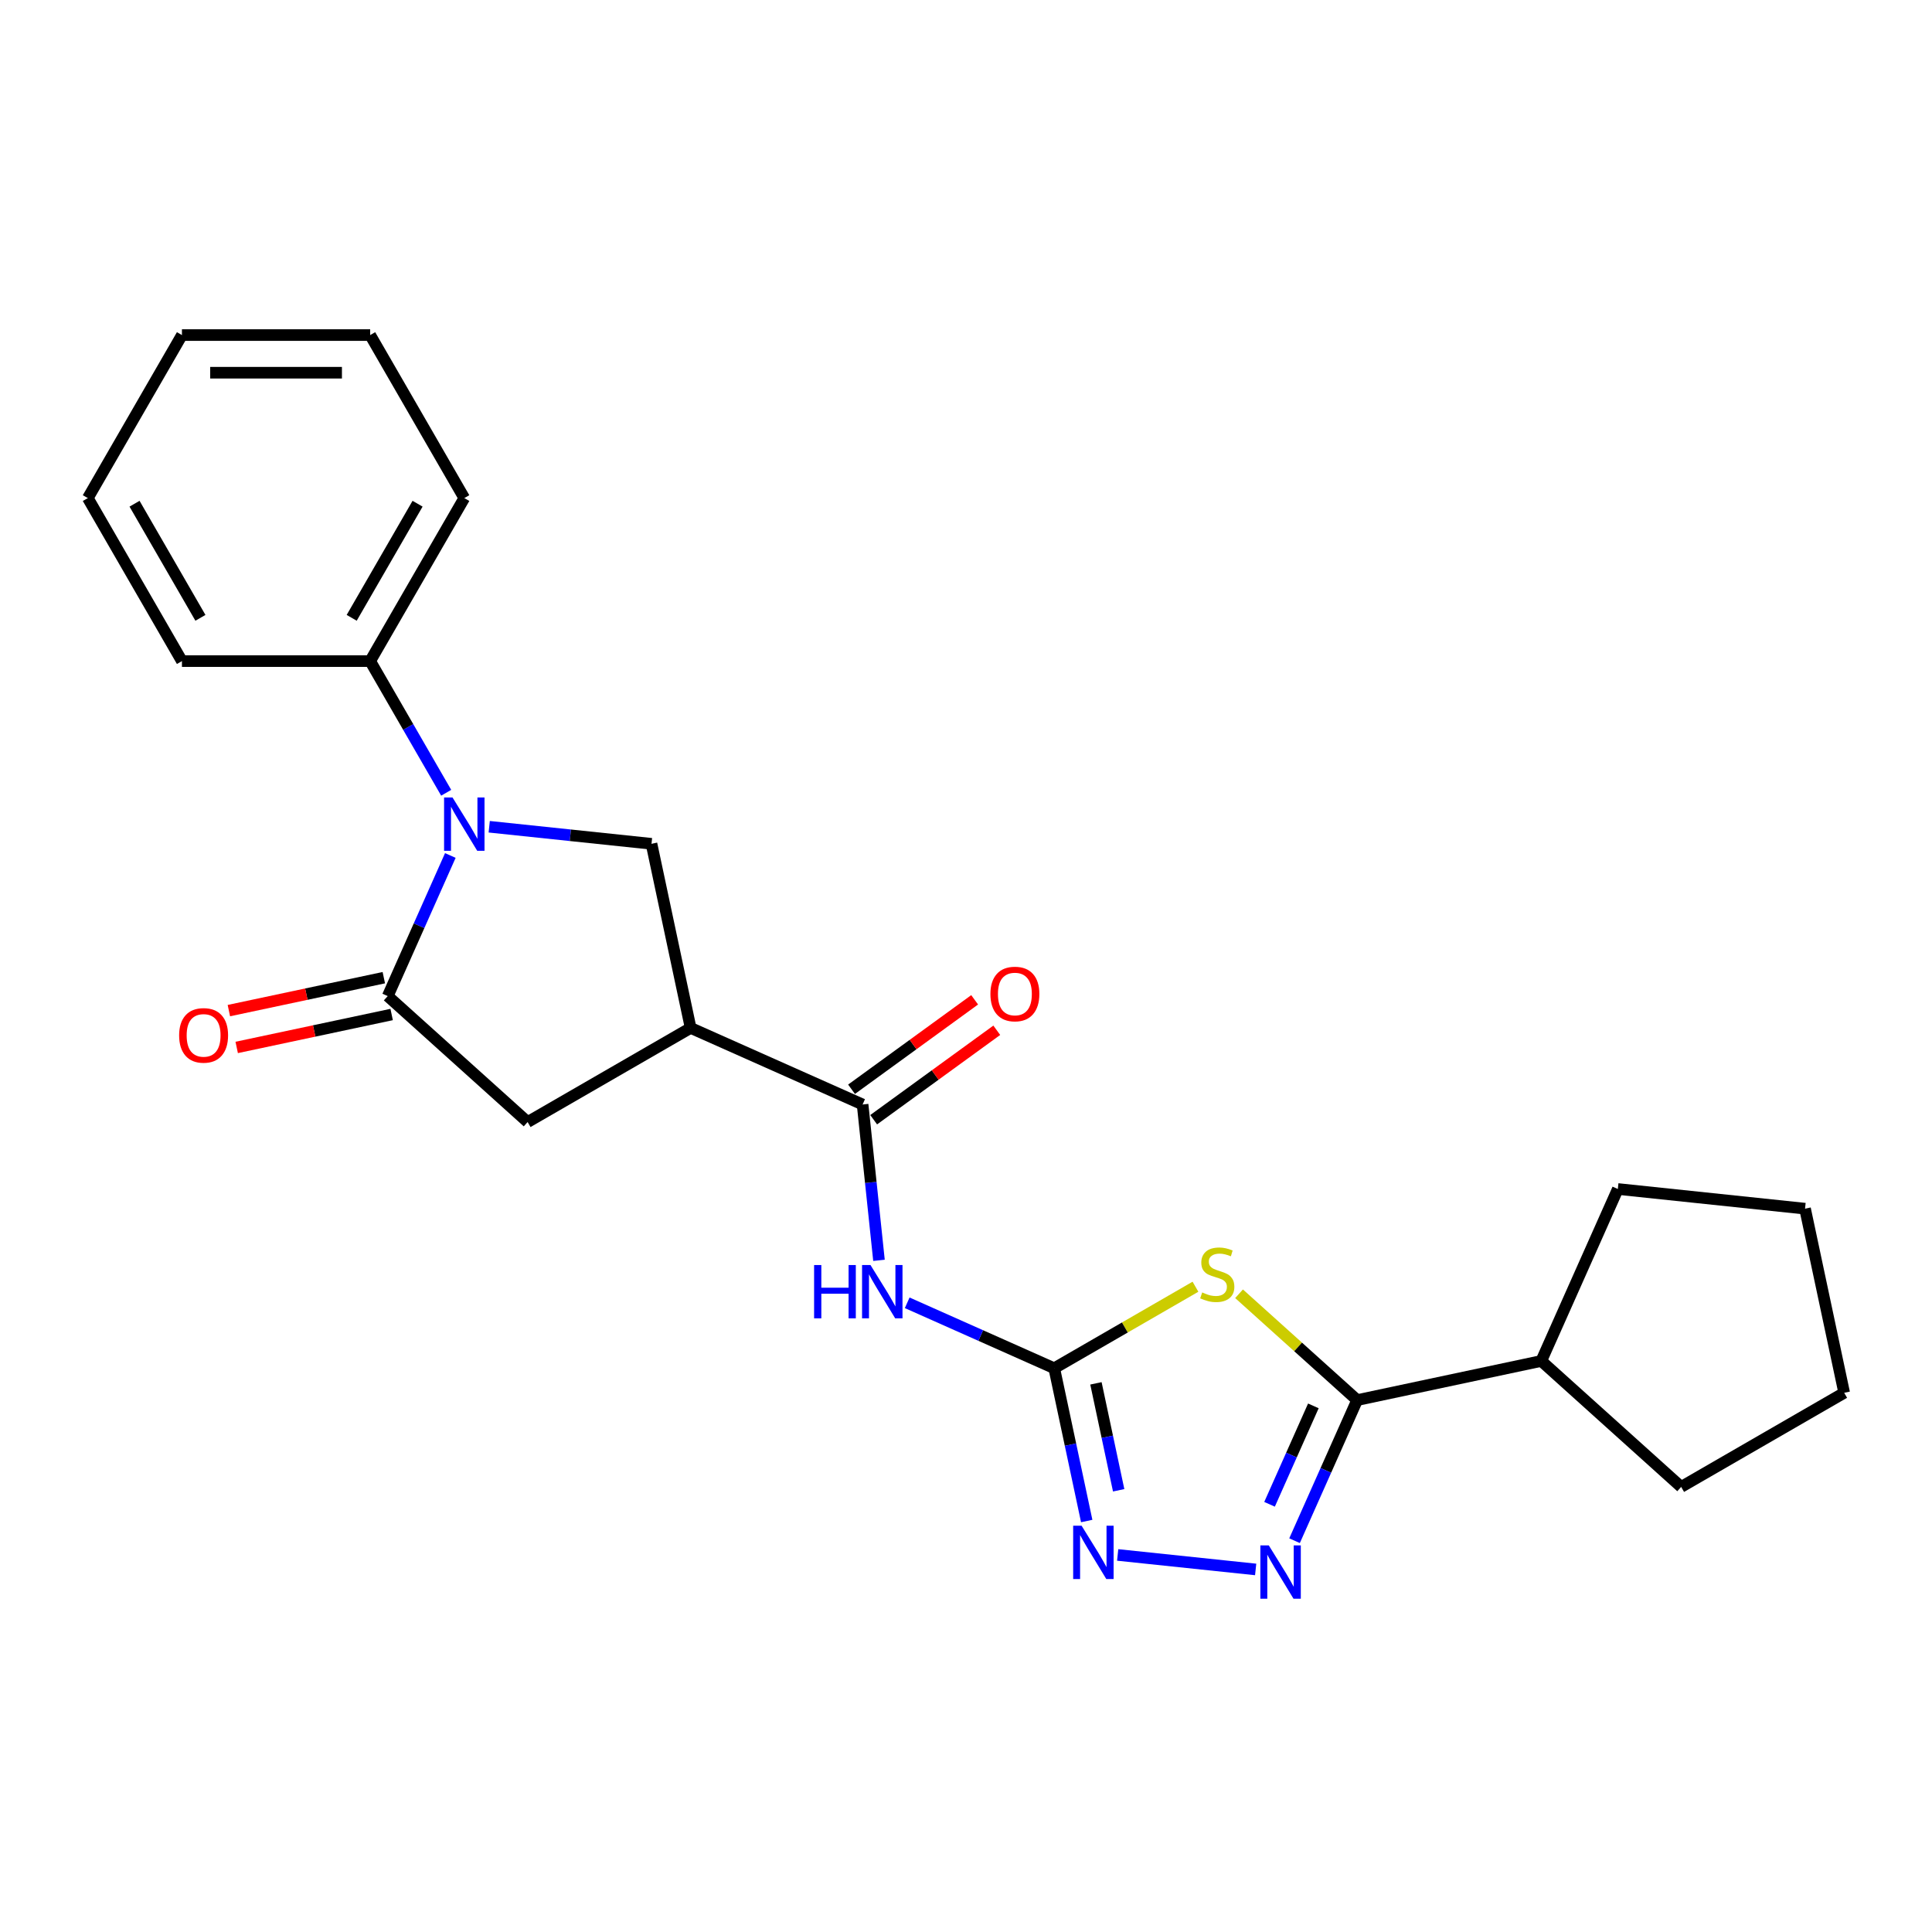 <?xml version='1.0' encoding='iso-8859-1'?>
<svg version='1.1' baseProfile='full'
              xmlns='http://www.w3.org/2000/svg'
                      xmlns:rdkit='http://www.rdkit.org/xml'
                      xmlns:xlink='http://www.w3.org/1999/xlink'
                  xml:space='preserve'
width='1000px' height='1000px' viewBox='0 0 1000 1000'>
<!-- END OF HEADER -->
<rect style='opacity:1.0;fill:#FFFFFF;stroke:none' width='1000' height='1000' x='0' y='0'> </rect>
<path class='bond-0' d='M 618.77,666.007 L 582.222,687.108' style='fill:none;fill-rule:evenodd;stroke:#CCCC00;stroke-width:6px;stroke-linecap:butt;stroke-linejoin:miter;stroke-opacity:1' />
<path class='bond-0' d='M 582.222,687.108 L 545.674,708.209' style='fill:none;fill-rule:evenodd;stroke:#000000;stroke-width:6px;stroke-linecap:butt;stroke-linejoin:miter;stroke-opacity:1' />
<path class='bond-3' d='M 641.335,669.652 L 671.897,697.17' style='fill:none;fill-rule:evenodd;stroke:#CCCC00;stroke-width:6px;stroke-linecap:butt;stroke-linejoin:miter;stroke-opacity:1' />
<path class='bond-3' d='M 671.897,697.17 L 702.459,724.688' style='fill:none;fill-rule:evenodd;stroke:#000000;stroke-width:6px;stroke-linecap:butt;stroke-linejoin:miter;stroke-opacity:1' />
<path class='bond-6' d='M 545.674,708.209 L 507.62,691.266' style='fill:none;fill-rule:evenodd;stroke:#000000;stroke-width:6px;stroke-linecap:butt;stroke-linejoin:miter;stroke-opacity:1' />
<path class='bond-6' d='M 507.62,691.266 L 469.566,674.324' style='fill:none;fill-rule:evenodd;stroke:#0000FF;stroke-width:6px;stroke-linecap:butt;stroke-linejoin:miter;stroke-opacity:1' />
<path class='bond-7' d='M 545.674,708.209 L 554.078,747.745' style='fill:none;fill-rule:evenodd;stroke:#000000;stroke-width:6px;stroke-linecap:butt;stroke-linejoin:miter;stroke-opacity:1' />
<path class='bond-7' d='M 554.078,747.745 L 562.481,787.28' style='fill:none;fill-rule:evenodd;stroke:#0000FF;stroke-width:6px;stroke-linecap:butt;stroke-linejoin:miter;stroke-opacity:1' />
<path class='bond-7' d='M 567.256,716.018 L 573.138,743.693' style='fill:none;fill-rule:evenodd;stroke:#000000;stroke-width:6px;stroke-linecap:butt;stroke-linejoin:miter;stroke-opacity:1' />
<path class='bond-7' d='M 573.138,743.693 L 579.021,771.368' style='fill:none;fill-rule:evenodd;stroke:#0000FF;stroke-width:6px;stroke-linecap:butt;stroke-linejoin:miter;stroke-opacity:1' />
<path class='bond-1' d='M 253.218,427.922 L 295.217,432.336' style='fill:none;fill-rule:evenodd;stroke:#0000FF;stroke-width:6px;stroke-linecap:butt;stroke-linejoin:miter;stroke-opacity:1' />
<path class='bond-1' d='M 295.217,432.336 L 337.216,436.75' style='fill:none;fill-rule:evenodd;stroke:#000000;stroke-width:6px;stroke-linecap:butt;stroke-linejoin:miter;stroke-opacity:1' />
<path class='bond-11' d='M 230.946,410.334 L 211.274,376.261' style='fill:none;fill-rule:evenodd;stroke:#0000FF;stroke-width:6px;stroke-linecap:butt;stroke-linejoin:miter;stroke-opacity:1' />
<path class='bond-11' d='M 211.274,376.261 L 191.602,342.188' style='fill:none;fill-rule:evenodd;stroke:#000000;stroke-width:6px;stroke-linecap:butt;stroke-linejoin:miter;stroke-opacity:1' />
<path class='bond-26' d='M 233.091,442.798 L 216.89,479.186' style='fill:none;fill-rule:evenodd;stroke:#0000FF;stroke-width:6px;stroke-linecap:butt;stroke-linejoin:miter;stroke-opacity:1' />
<path class='bond-26' d='M 216.89,479.186 L 200.689,515.574' style='fill:none;fill-rule:evenodd;stroke:#000000;stroke-width:6px;stroke-linecap:butt;stroke-linejoin:miter;stroke-opacity:1' />
<path class='bond-2' d='M 200.689,515.574 L 273.095,580.769' style='fill:none;fill-rule:evenodd;stroke:#000000;stroke-width:6px;stroke-linecap:butt;stroke-linejoin:miter;stroke-opacity:1' />
<path class='bond-12' d='M 198.663,506.044 L 158.563,514.568' style='fill:none;fill-rule:evenodd;stroke:#000000;stroke-width:6px;stroke-linecap:butt;stroke-linejoin:miter;stroke-opacity:1' />
<path class='bond-12' d='M 158.563,514.568 L 118.463,523.091' style='fill:none;fill-rule:evenodd;stroke:#FF0000;stroke-width:6px;stroke-linecap:butt;stroke-linejoin:miter;stroke-opacity:1' />
<path class='bond-12' d='M 202.715,525.105 L 162.614,533.628' style='fill:none;fill-rule:evenodd;stroke:#000000;stroke-width:6px;stroke-linecap:butt;stroke-linejoin:miter;stroke-opacity:1' />
<path class='bond-12' d='M 162.614,533.628 L 122.514,542.152' style='fill:none;fill-rule:evenodd;stroke:#FF0000;stroke-width:6px;stroke-linecap:butt;stroke-linejoin:miter;stroke-opacity:1' />
<path class='bond-4' d='M 702.459,724.688 L 686.258,761.076' style='fill:none;fill-rule:evenodd;stroke:#000000;stroke-width:6px;stroke-linecap:butt;stroke-linejoin:miter;stroke-opacity:1' />
<path class='bond-4' d='M 686.258,761.076 L 670.057,797.464' style='fill:none;fill-rule:evenodd;stroke:#0000FF;stroke-width:6px;stroke-linecap:butt;stroke-linejoin:miter;stroke-opacity:1' />
<path class='bond-4' d='M 679.797,727.679 L 668.456,753.15' style='fill:none;fill-rule:evenodd;stroke:#000000;stroke-width:6px;stroke-linecap:butt;stroke-linejoin:miter;stroke-opacity:1' />
<path class='bond-4' d='M 668.456,753.15 L 657.115,778.622' style='fill:none;fill-rule:evenodd;stroke:#0000FF;stroke-width:6px;stroke-linecap:butt;stroke-linejoin:miter;stroke-opacity:1' />
<path class='bond-14' d='M 702.459,724.688 L 797.761,704.431' style='fill:none;fill-rule:evenodd;stroke:#000000;stroke-width:6px;stroke-linecap:butt;stroke-linejoin:miter;stroke-opacity:1' />
<path class='bond-24' d='M 649.93,812.34 L 578.507,804.834' style='fill:none;fill-rule:evenodd;stroke:#0000FF;stroke-width:6px;stroke-linecap:butt;stroke-linejoin:miter;stroke-opacity:1' />
<path class='bond-5' d='M 357.473,532.053 L 446.482,571.682' style='fill:none;fill-rule:evenodd;stroke:#000000;stroke-width:6px;stroke-linecap:butt;stroke-linejoin:miter;stroke-opacity:1' />
<path class='bond-9' d='M 357.473,532.053 L 337.216,436.75' style='fill:none;fill-rule:evenodd;stroke:#000000;stroke-width:6px;stroke-linecap:butt;stroke-linejoin:miter;stroke-opacity:1' />
<path class='bond-10' d='M 357.473,532.053 L 273.095,580.769' style='fill:none;fill-rule:evenodd;stroke:#000000;stroke-width:6px;stroke-linecap:butt;stroke-linejoin:miter;stroke-opacity:1' />
<path class='bond-8' d='M 454.96,652.348 L 450.721,612.015' style='fill:none;fill-rule:evenodd;stroke:#0000FF;stroke-width:6px;stroke-linecap:butt;stroke-linejoin:miter;stroke-opacity:1' />
<path class='bond-8' d='M 450.721,612.015 L 446.482,571.682' style='fill:none;fill-rule:evenodd;stroke:#000000;stroke-width:6px;stroke-linecap:butt;stroke-linejoin:miter;stroke-opacity:1' />
<path class='bond-13' d='M 452.208,579.565 L 484.069,556.416' style='fill:none;fill-rule:evenodd;stroke:#000000;stroke-width:6px;stroke-linecap:butt;stroke-linejoin:miter;stroke-opacity:1' />
<path class='bond-13' d='M 484.069,556.416 L 515.93,533.268' style='fill:none;fill-rule:evenodd;stroke:#FF0000;stroke-width:6px;stroke-linecap:butt;stroke-linejoin:miter;stroke-opacity:1' />
<path class='bond-13' d='M 440.755,563.8 L 472.616,540.651' style='fill:none;fill-rule:evenodd;stroke:#000000;stroke-width:6px;stroke-linecap:butt;stroke-linejoin:miter;stroke-opacity:1' />
<path class='bond-13' d='M 472.616,540.651 L 504.477,517.503' style='fill:none;fill-rule:evenodd;stroke:#FF0000;stroke-width:6px;stroke-linecap:butt;stroke-linejoin:miter;stroke-opacity:1' />
<path class='bond-15' d='M 191.602,342.188 L 240.318,257.809' style='fill:none;fill-rule:evenodd;stroke:#000000;stroke-width:6px;stroke-linecap:butt;stroke-linejoin:miter;stroke-opacity:1' />
<path class='bond-15' d='M 182.034,319.788 L 216.135,260.723' style='fill:none;fill-rule:evenodd;stroke:#000000;stroke-width:6px;stroke-linecap:butt;stroke-linejoin:miter;stroke-opacity:1' />
<path class='bond-16' d='M 191.602,342.188 L 94.17,342.188' style='fill:none;fill-rule:evenodd;stroke:#000000;stroke-width:6px;stroke-linecap:butt;stroke-linejoin:miter;stroke-opacity:1' />
<path class='bond-17' d='M 797.761,704.431 L 837.39,615.422' style='fill:none;fill-rule:evenodd;stroke:#000000;stroke-width:6px;stroke-linecap:butt;stroke-linejoin:miter;stroke-opacity:1' />
<path class='bond-18' d='M 797.761,704.431 L 870.167,769.625' style='fill:none;fill-rule:evenodd;stroke:#000000;stroke-width:6px;stroke-linecap:butt;stroke-linejoin:miter;stroke-opacity:1' />
<path class='bond-20' d='M 240.318,257.809 L 191.602,173.431' style='fill:none;fill-rule:evenodd;stroke:#000000;stroke-width:6px;stroke-linecap:butt;stroke-linejoin:miter;stroke-opacity:1' />
<path class='bond-19' d='M 94.17,342.188 L 45.455,257.809' style='fill:none;fill-rule:evenodd;stroke:#000000;stroke-width:6px;stroke-linecap:butt;stroke-linejoin:miter;stroke-opacity:1' />
<path class='bond-19' d='M 103.739,319.788 L 69.638,260.723' style='fill:none;fill-rule:evenodd;stroke:#000000;stroke-width:6px;stroke-linecap:butt;stroke-linejoin:miter;stroke-opacity:1' />
<path class='bond-22' d='M 837.39,615.422 L 934.288,625.607' style='fill:none;fill-rule:evenodd;stroke:#000000;stroke-width:6px;stroke-linecap:butt;stroke-linejoin:miter;stroke-opacity:1' />
<path class='bond-21' d='M 870.167,769.625 L 954.545,720.909' style='fill:none;fill-rule:evenodd;stroke:#000000;stroke-width:6px;stroke-linecap:butt;stroke-linejoin:miter;stroke-opacity:1' />
<path class='bond-23' d='M 45.455,257.809 L 94.17,173.431' style='fill:none;fill-rule:evenodd;stroke:#000000;stroke-width:6px;stroke-linecap:butt;stroke-linejoin:miter;stroke-opacity:1' />
<path class='bond-27' d='M 191.602,173.431 L 94.17,173.431' style='fill:none;fill-rule:evenodd;stroke:#000000;stroke-width:6px;stroke-linecap:butt;stroke-linejoin:miter;stroke-opacity:1' />
<path class='bond-27' d='M 176.987,192.917 L 108.785,192.917' style='fill:none;fill-rule:evenodd;stroke:#000000;stroke-width:6px;stroke-linecap:butt;stroke-linejoin:miter;stroke-opacity:1' />
<path class='bond-25' d='M 954.545,720.909 L 934.288,625.607' style='fill:none;fill-rule:evenodd;stroke:#000000;stroke-width:6px;stroke-linecap:butt;stroke-linejoin:miter;stroke-opacity:1' />
<path  class='atom-0' d='M 622.258 668.964
Q 622.57 669.081, 623.856 669.626
Q 625.142 670.172, 626.545 670.523
Q 627.987 670.834, 629.39 670.834
Q 632.001 670.834, 633.521 669.587
Q 635.041 668.301, 635.041 666.08
Q 635.041 664.56, 634.262 663.624
Q 633.521 662.689, 632.352 662.182
Q 631.183 661.676, 629.234 661.091
Q 626.779 660.351, 625.298 659.649
Q 623.856 658.948, 622.804 657.467
Q 621.79 655.986, 621.79 653.492
Q 621.79 650.023, 624.129 647.88
Q 626.506 645.736, 631.183 645.736
Q 634.379 645.736, 638.003 647.256
L 637.107 650.257
Q 633.794 648.893, 631.3 648.893
Q 628.611 648.893, 627.13 650.023
Q 625.649 651.114, 625.688 653.024
Q 625.688 654.505, 626.428 655.401
Q 627.208 656.298, 628.299 656.804
Q 629.429 657.311, 631.3 657.895
Q 633.794 658.675, 635.275 659.454
Q 636.756 660.234, 637.808 661.832
Q 638.899 663.391, 638.899 666.08
Q 638.899 669.899, 636.327 671.965
Q 633.794 673.991, 629.546 673.991
Q 627.091 673.991, 625.22 673.446
Q 623.388 672.939, 621.206 672.043
L 622.258 668.964
' fill='#CCCC00'/>
<path  class='atom-2' d='M 234.219 412.77
L 243.26 427.385
Q 244.157 428.827, 245.599 431.438
Q 247.041 434.049, 247.119 434.205
L 247.119 412.77
L 250.782 412.77
L 250.782 440.362
L 247.002 440.362
L 237.298 424.384
Q 236.167 422.513, 234.959 420.369
Q 233.79 418.226, 233.439 417.563
L 233.439 440.362
L 229.854 440.362
L 229.854 412.77
L 234.219 412.77
' fill='#0000FF'/>
<path  class='atom-5' d='M 656.73 799.9
L 665.772 814.515
Q 666.668 815.957, 668.11 818.568
Q 669.552 821.179, 669.63 821.335
L 669.63 799.9
L 673.294 799.9
L 673.294 827.493
L 669.513 827.493
L 659.809 811.514
Q 658.679 809.643, 657.471 807.5
Q 656.302 805.356, 655.951 804.694
L 655.951 827.493
L 652.365 827.493
L 652.365 799.9
L 656.73 799.9
' fill='#0000FF'/>
<path  class='atom-7' d='M 421.376 654.784
L 425.118 654.784
L 425.118 666.515
L 439.226 666.515
L 439.226 654.784
L 442.967 654.784
L 442.967 682.377
L 439.226 682.377
L 439.226 669.632
L 425.118 669.632
L 425.118 682.377
L 421.376 682.377
L 421.376 654.784
' fill='#0000FF'/>
<path  class='atom-7' d='M 450.567 654.784
L 459.608 669.399
Q 460.505 670.841, 461.947 673.452
Q 463.389 676.063, 463.467 676.219
L 463.467 654.784
L 467.13 654.784
L 467.13 682.377
L 463.35 682.377
L 453.646 666.398
Q 452.515 664.527, 451.307 662.384
Q 450.138 660.24, 449.787 659.577
L 449.787 682.377
L 446.202 682.377
L 446.202 654.784
L 450.567 654.784
' fill='#0000FF'/>
<path  class='atom-8' d='M 559.832 789.716
L 568.874 804.33
Q 569.77 805.772, 571.212 808.383
Q 572.654 810.995, 572.732 811.151
L 572.732 789.716
L 576.396 789.716
L 576.396 817.308
L 572.615 817.308
L 562.911 801.329
Q 561.781 799.459, 560.573 797.315
Q 559.404 795.172, 559.053 794.509
L 559.053 817.308
L 555.467 817.308
L 555.467 789.716
L 559.832 789.716
' fill='#0000FF'/>
<path  class='atom-13' d='M 92.72 535.91
Q 92.72 529.284, 95.994 525.582
Q 99.268 521.879, 105.386 521.879
Q 111.505 521.879, 114.779 525.582
Q 118.052 529.284, 118.052 535.91
Q 118.052 542.613, 114.74 546.432
Q 111.427 550.213, 105.386 550.213
Q 99.307 550.213, 95.994 546.432
Q 92.72 542.652, 92.72 535.91
M 105.386 547.095
Q 109.595 547.095, 111.856 544.289
Q 114.155 541.444, 114.155 535.91
Q 114.155 530.492, 111.856 527.764
Q 109.595 524.997, 105.386 524.997
Q 101.177 524.997, 98.878 527.725
Q 96.618 530.453, 96.618 535.91
Q 96.618 541.483, 98.878 544.289
Q 101.177 547.095, 105.386 547.095
' fill='#FF0000'/>
<path  class='atom-14' d='M 512.639 514.491
Q 512.639 507.866, 515.913 504.163
Q 519.187 500.461, 525.306 500.461
Q 531.424 500.461, 534.698 504.163
Q 537.972 507.866, 537.972 514.491
Q 537.972 521.194, 534.659 525.014
Q 531.346 528.794, 525.306 528.794
Q 519.226 528.794, 515.913 525.014
Q 512.639 521.233, 512.639 514.491
M 525.306 525.676
Q 529.515 525.676, 531.775 522.87
Q 534.074 520.025, 534.074 514.491
Q 534.074 509.074, 531.775 506.346
Q 529.515 503.579, 525.306 503.579
Q 521.096 503.579, 518.797 506.307
Q 516.537 509.035, 516.537 514.491
Q 516.537 520.064, 518.797 522.87
Q 521.096 525.676, 525.306 525.676
' fill='#FF0000'/>
</svg>
